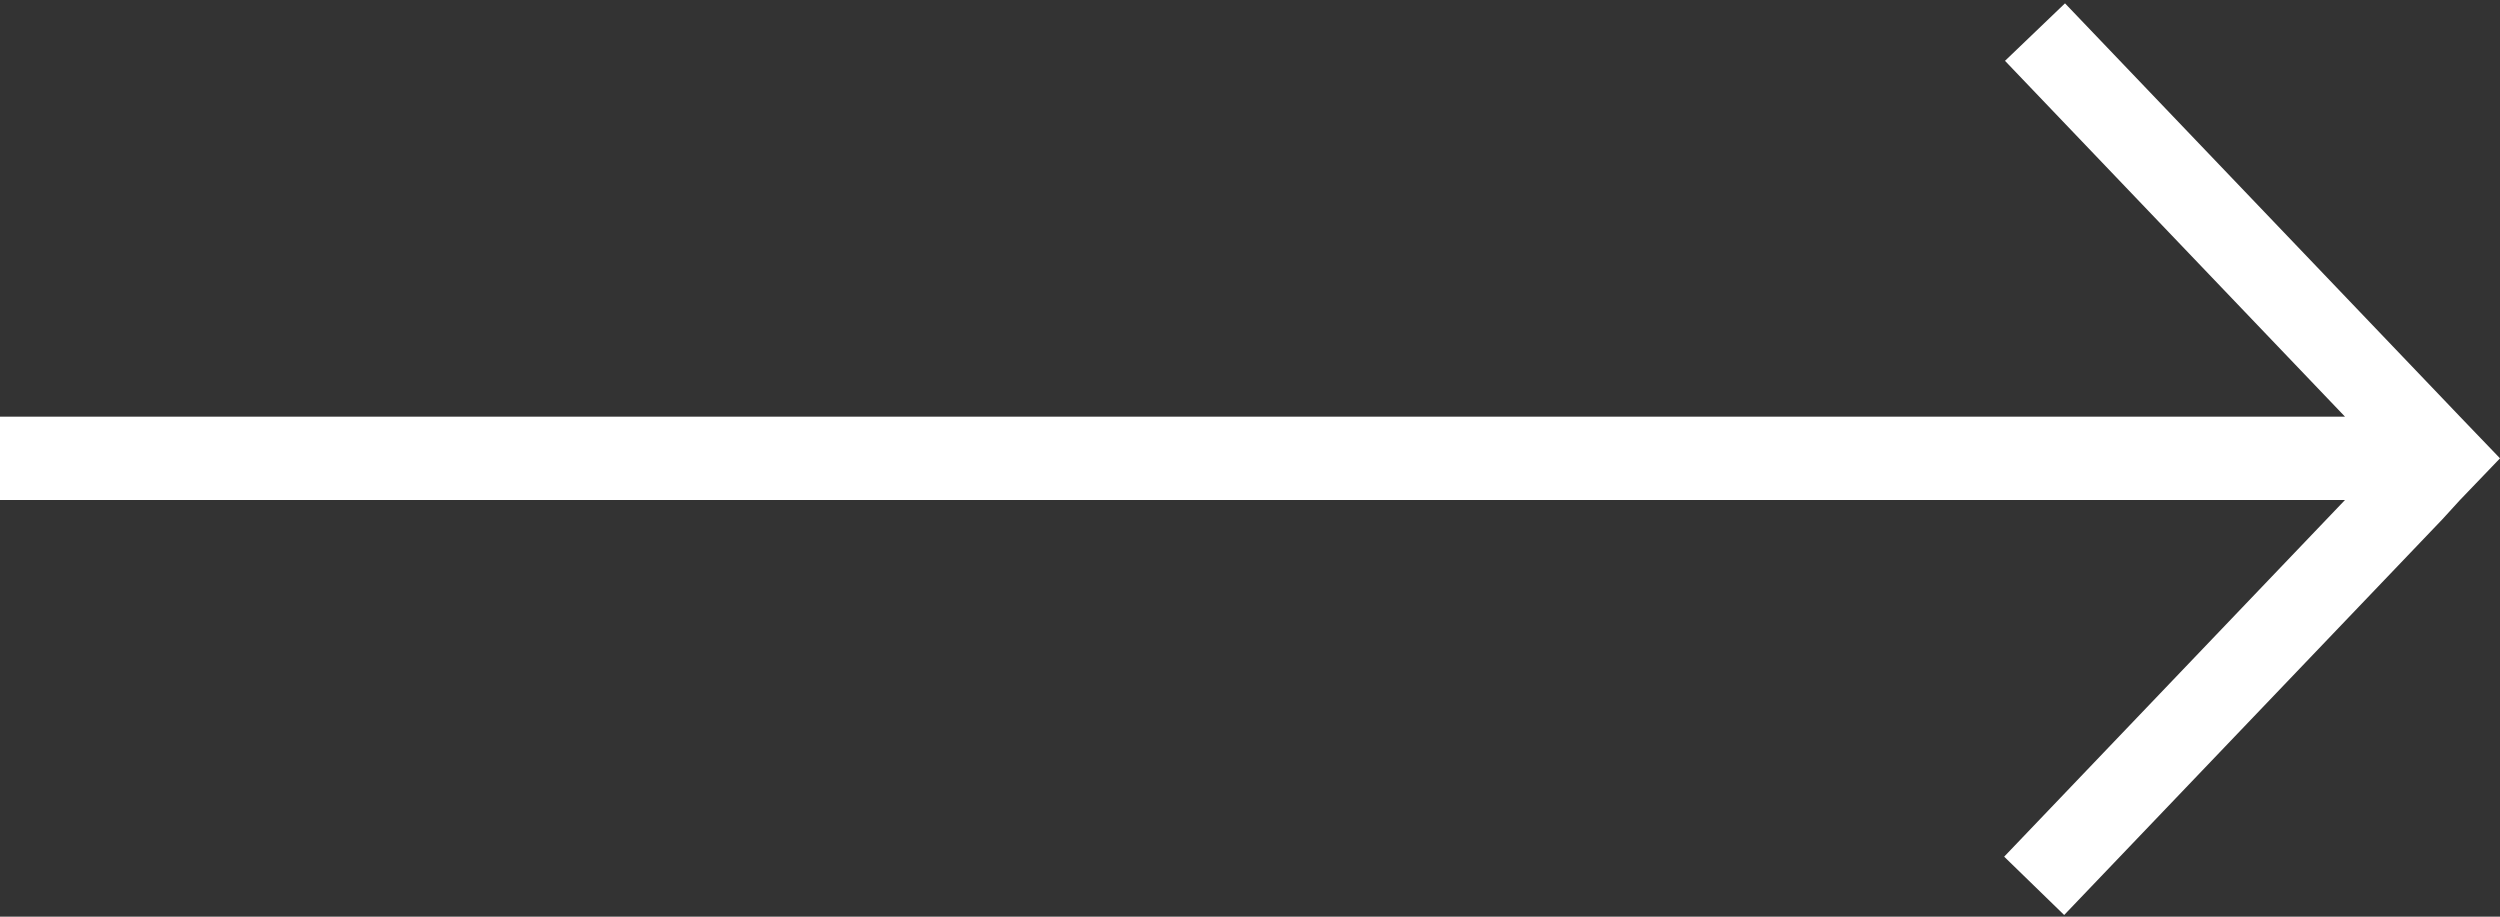 <svg id="_1pt_fleche-droite-blanche" data-name="1pt_fleche-droite-blanche" xmlns="http://www.w3.org/2000/svg" viewBox="0 0 30 11"><rect x="0" y="0" width="30" height="11" fill="#333333" stroke="none"/><defs><style>.cls-1{fill:#fff;}</style></defs><title>picto_fleche-droite-blanche</title><polygon class="cls-1" points="29.52 5 29.31 4.78 24.78 0.04 24.06 0.73 28.14 5 0 5 0 6 28.14 6 24.05 10.28 24.77 10.98 29.31 6.23 29.52 6 30 5.5 30 5.5 29.52 5"/></svg>